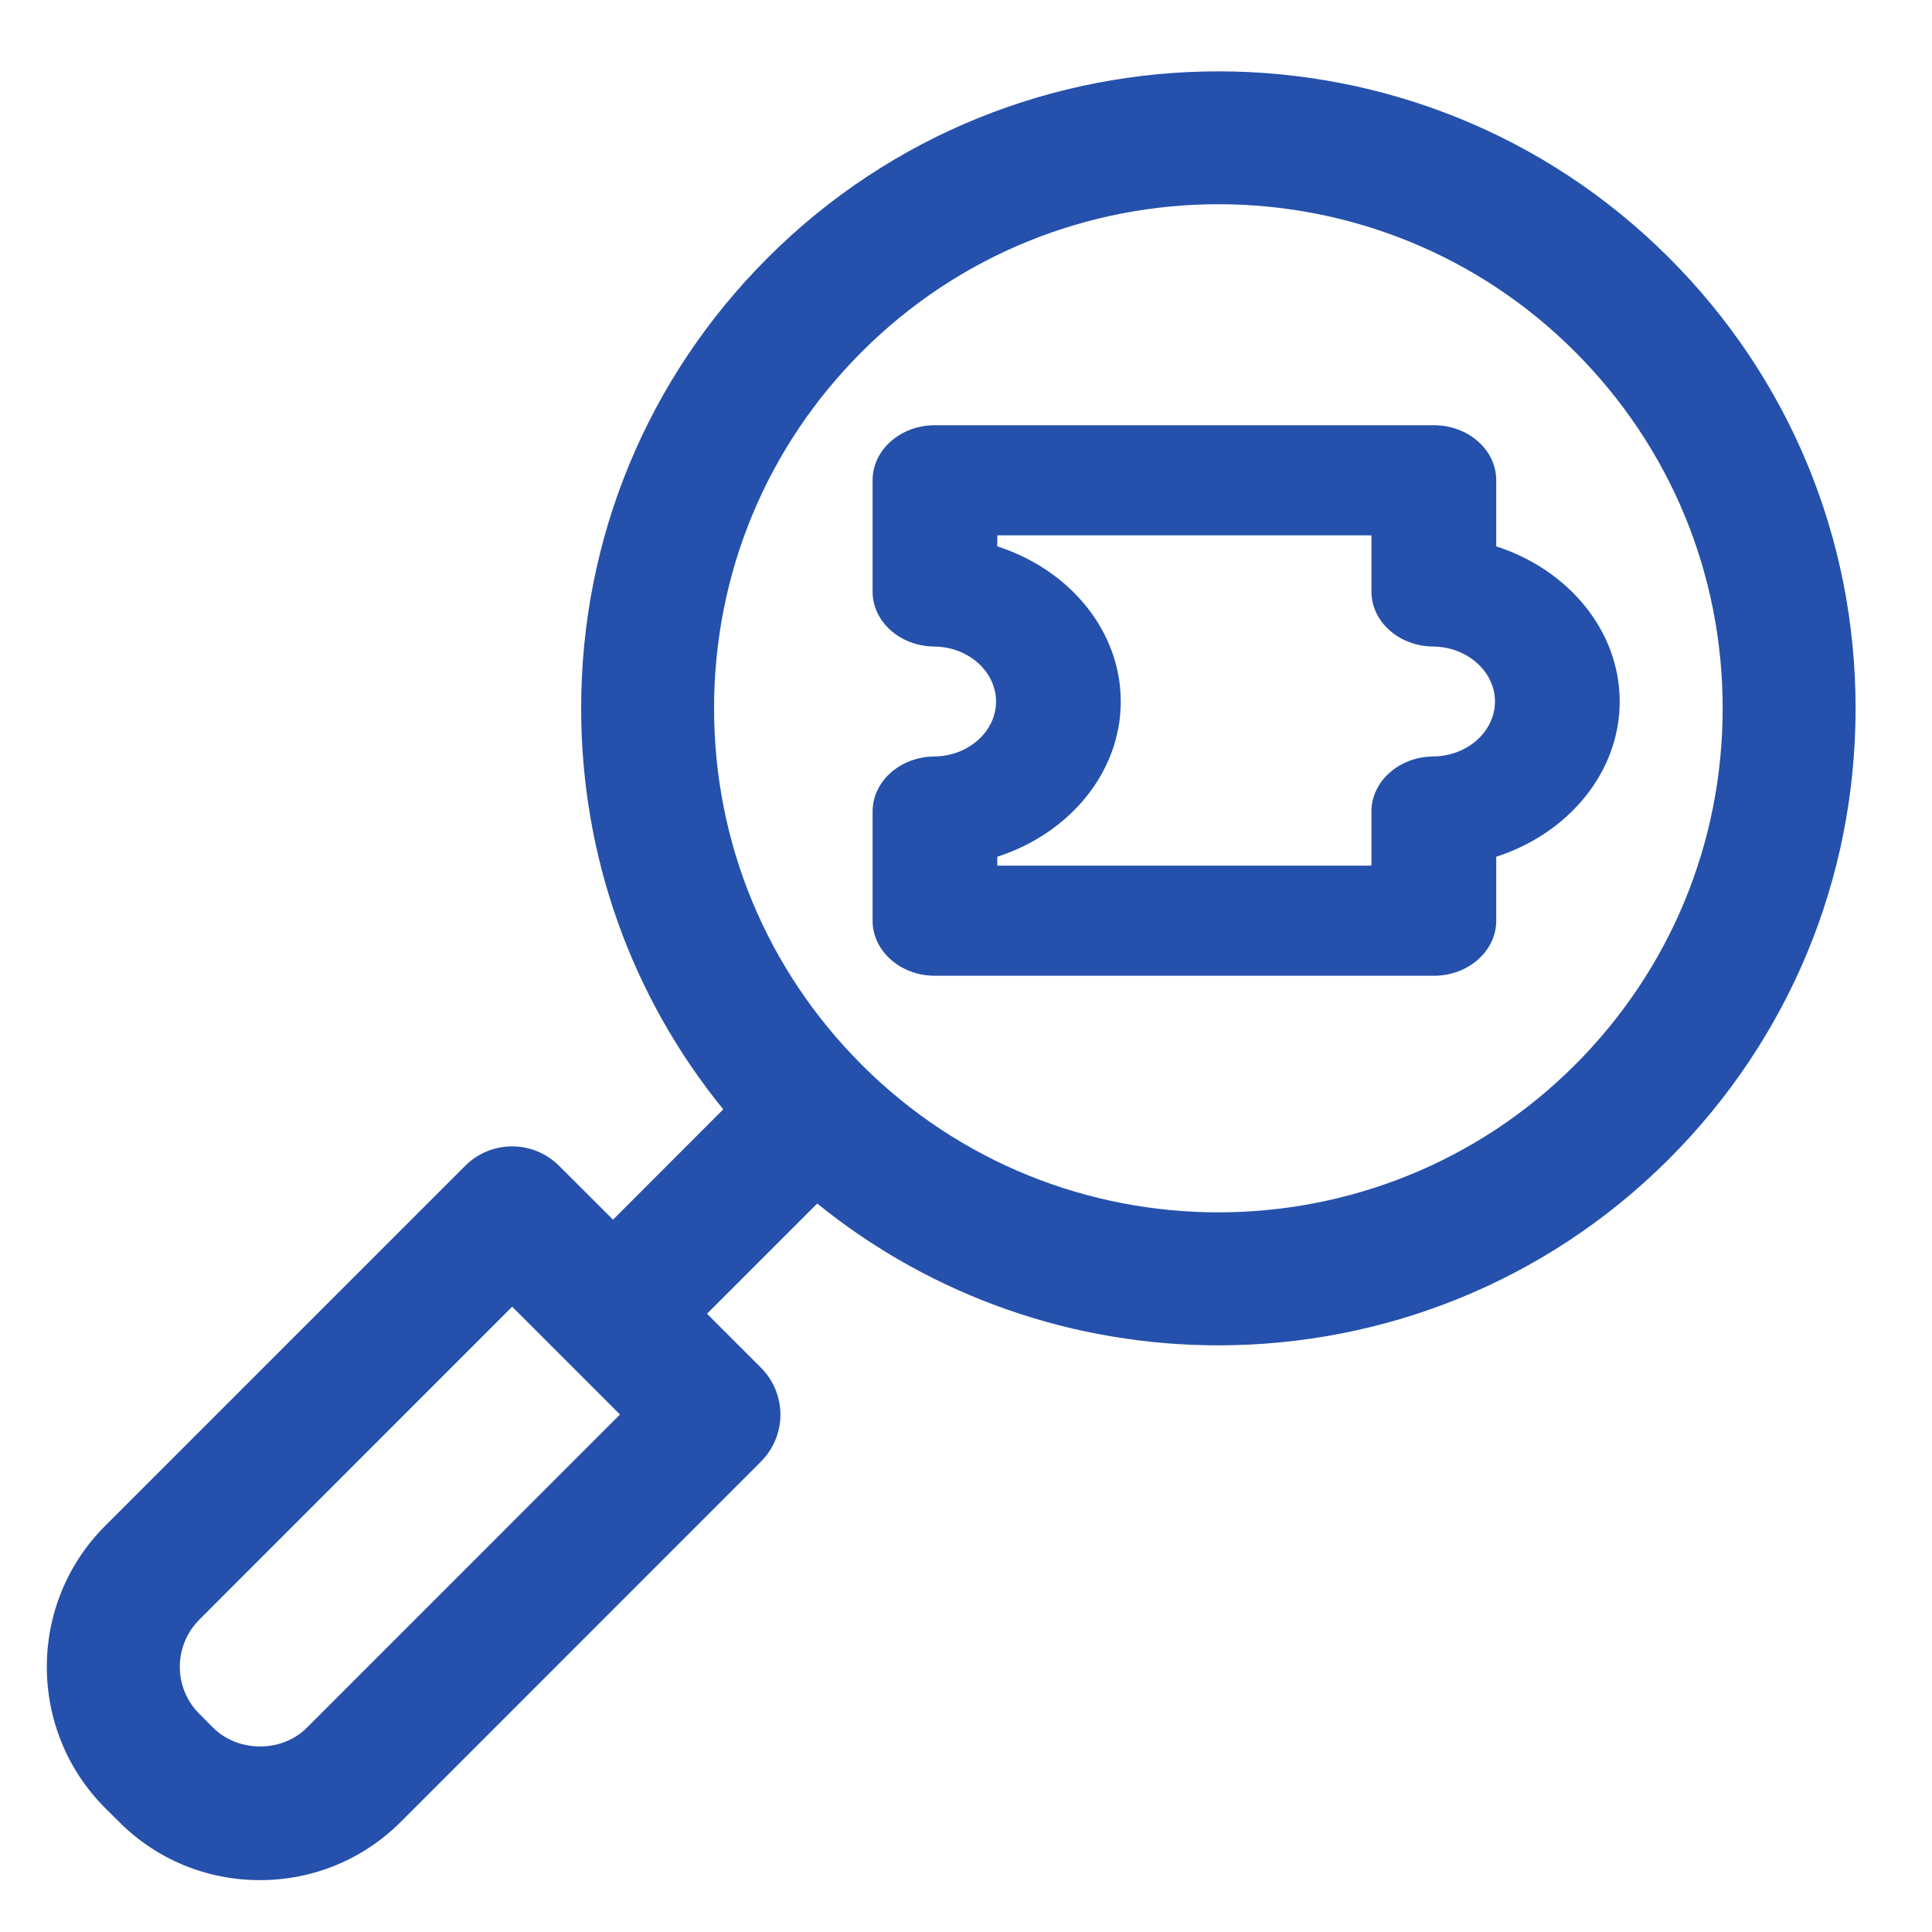 <svg xmlns="http://www.w3.org/2000/svg" width="20" height="20" viewBox="0 0 20 20" fill="none">
<path d="M19.209 7.332C19.209 5.57 18.523 3.913 17.277 2.668C14.706 0.096 10.521 0.095 7.948 2.668C6.702 3.913 6.016 5.57 6.016 7.332C6.016 8.863 6.535 10.313 7.487 11.484L6.346 12.626L5.788 12.069C5.519 11.8 5.084 11.8 4.815 12.069L1.089 15.795C0.283 16.6 0.283 17.911 1.089 18.717L1.232 18.859C1.621 19.249 2.139 19.463 2.691 19.463C3.242 19.463 3.761 19.248 4.151 18.858L7.877 15.131C8.006 15.002 8.079 14.827 8.079 14.645C8.079 14.462 8.006 14.287 7.877 14.158L7.319 13.6L8.46 12.459C9.666 13.437 11.138 13.927 12.612 13.927C14.301 13.927 15.99 13.284 17.276 11.999C18.523 10.751 19.209 9.095 19.209 7.332ZM3.178 17.884C2.919 18.145 2.465 18.144 2.205 17.884C2.205 17.884 2.205 17.884 2.204 17.883L2.063 17.741C1.794 17.473 1.794 17.037 2.063 16.767L5.302 13.527L6.418 14.643L3.178 17.884ZM8.922 11.024C7.935 10.037 7.392 8.727 7.392 7.332C7.392 5.938 7.935 4.627 8.922 3.641C9.94 2.623 11.276 2.114 12.613 2.114C13.949 2.114 15.287 2.623 16.304 3.641C17.29 4.627 17.833 5.938 17.833 7.332C17.833 8.726 17.29 10.037 16.304 11.024C14.269 13.059 10.957 13.059 8.922 11.024Z" fill="#2551AC"/>
<path d="M15.489 5.656V4.972C15.489 4.657 15.2 4.402 14.843 4.402H9.678C9.321 4.402 9.033 4.657 9.033 4.972V6.123C9.033 6.436 9.317 6.69 9.672 6.693C10.024 6.696 10.311 6.952 10.311 7.262C10.311 7.573 10.024 7.828 9.672 7.831C9.318 7.834 9.033 8.088 9.033 8.401V9.531C9.033 9.845 9.321 10.101 9.678 10.101H14.843C15.2 10.101 15.489 9.845 15.489 9.531V8.869C16.232 8.629 16.767 7.998 16.767 7.262C16.767 6.527 16.232 5.895 15.489 5.656ZM14.836 7.831C14.483 7.834 14.197 8.088 14.197 8.401V8.961H10.324V8.869C11.068 8.629 11.602 7.998 11.602 7.262C11.602 6.527 11.068 5.895 10.324 5.656V5.542H14.197V6.123C14.197 6.436 14.482 6.69 14.836 6.693C15.189 6.696 15.476 6.952 15.476 7.262C15.476 7.573 15.189 7.828 14.836 7.831Z" fill="#2551AC"/>
</svg>
